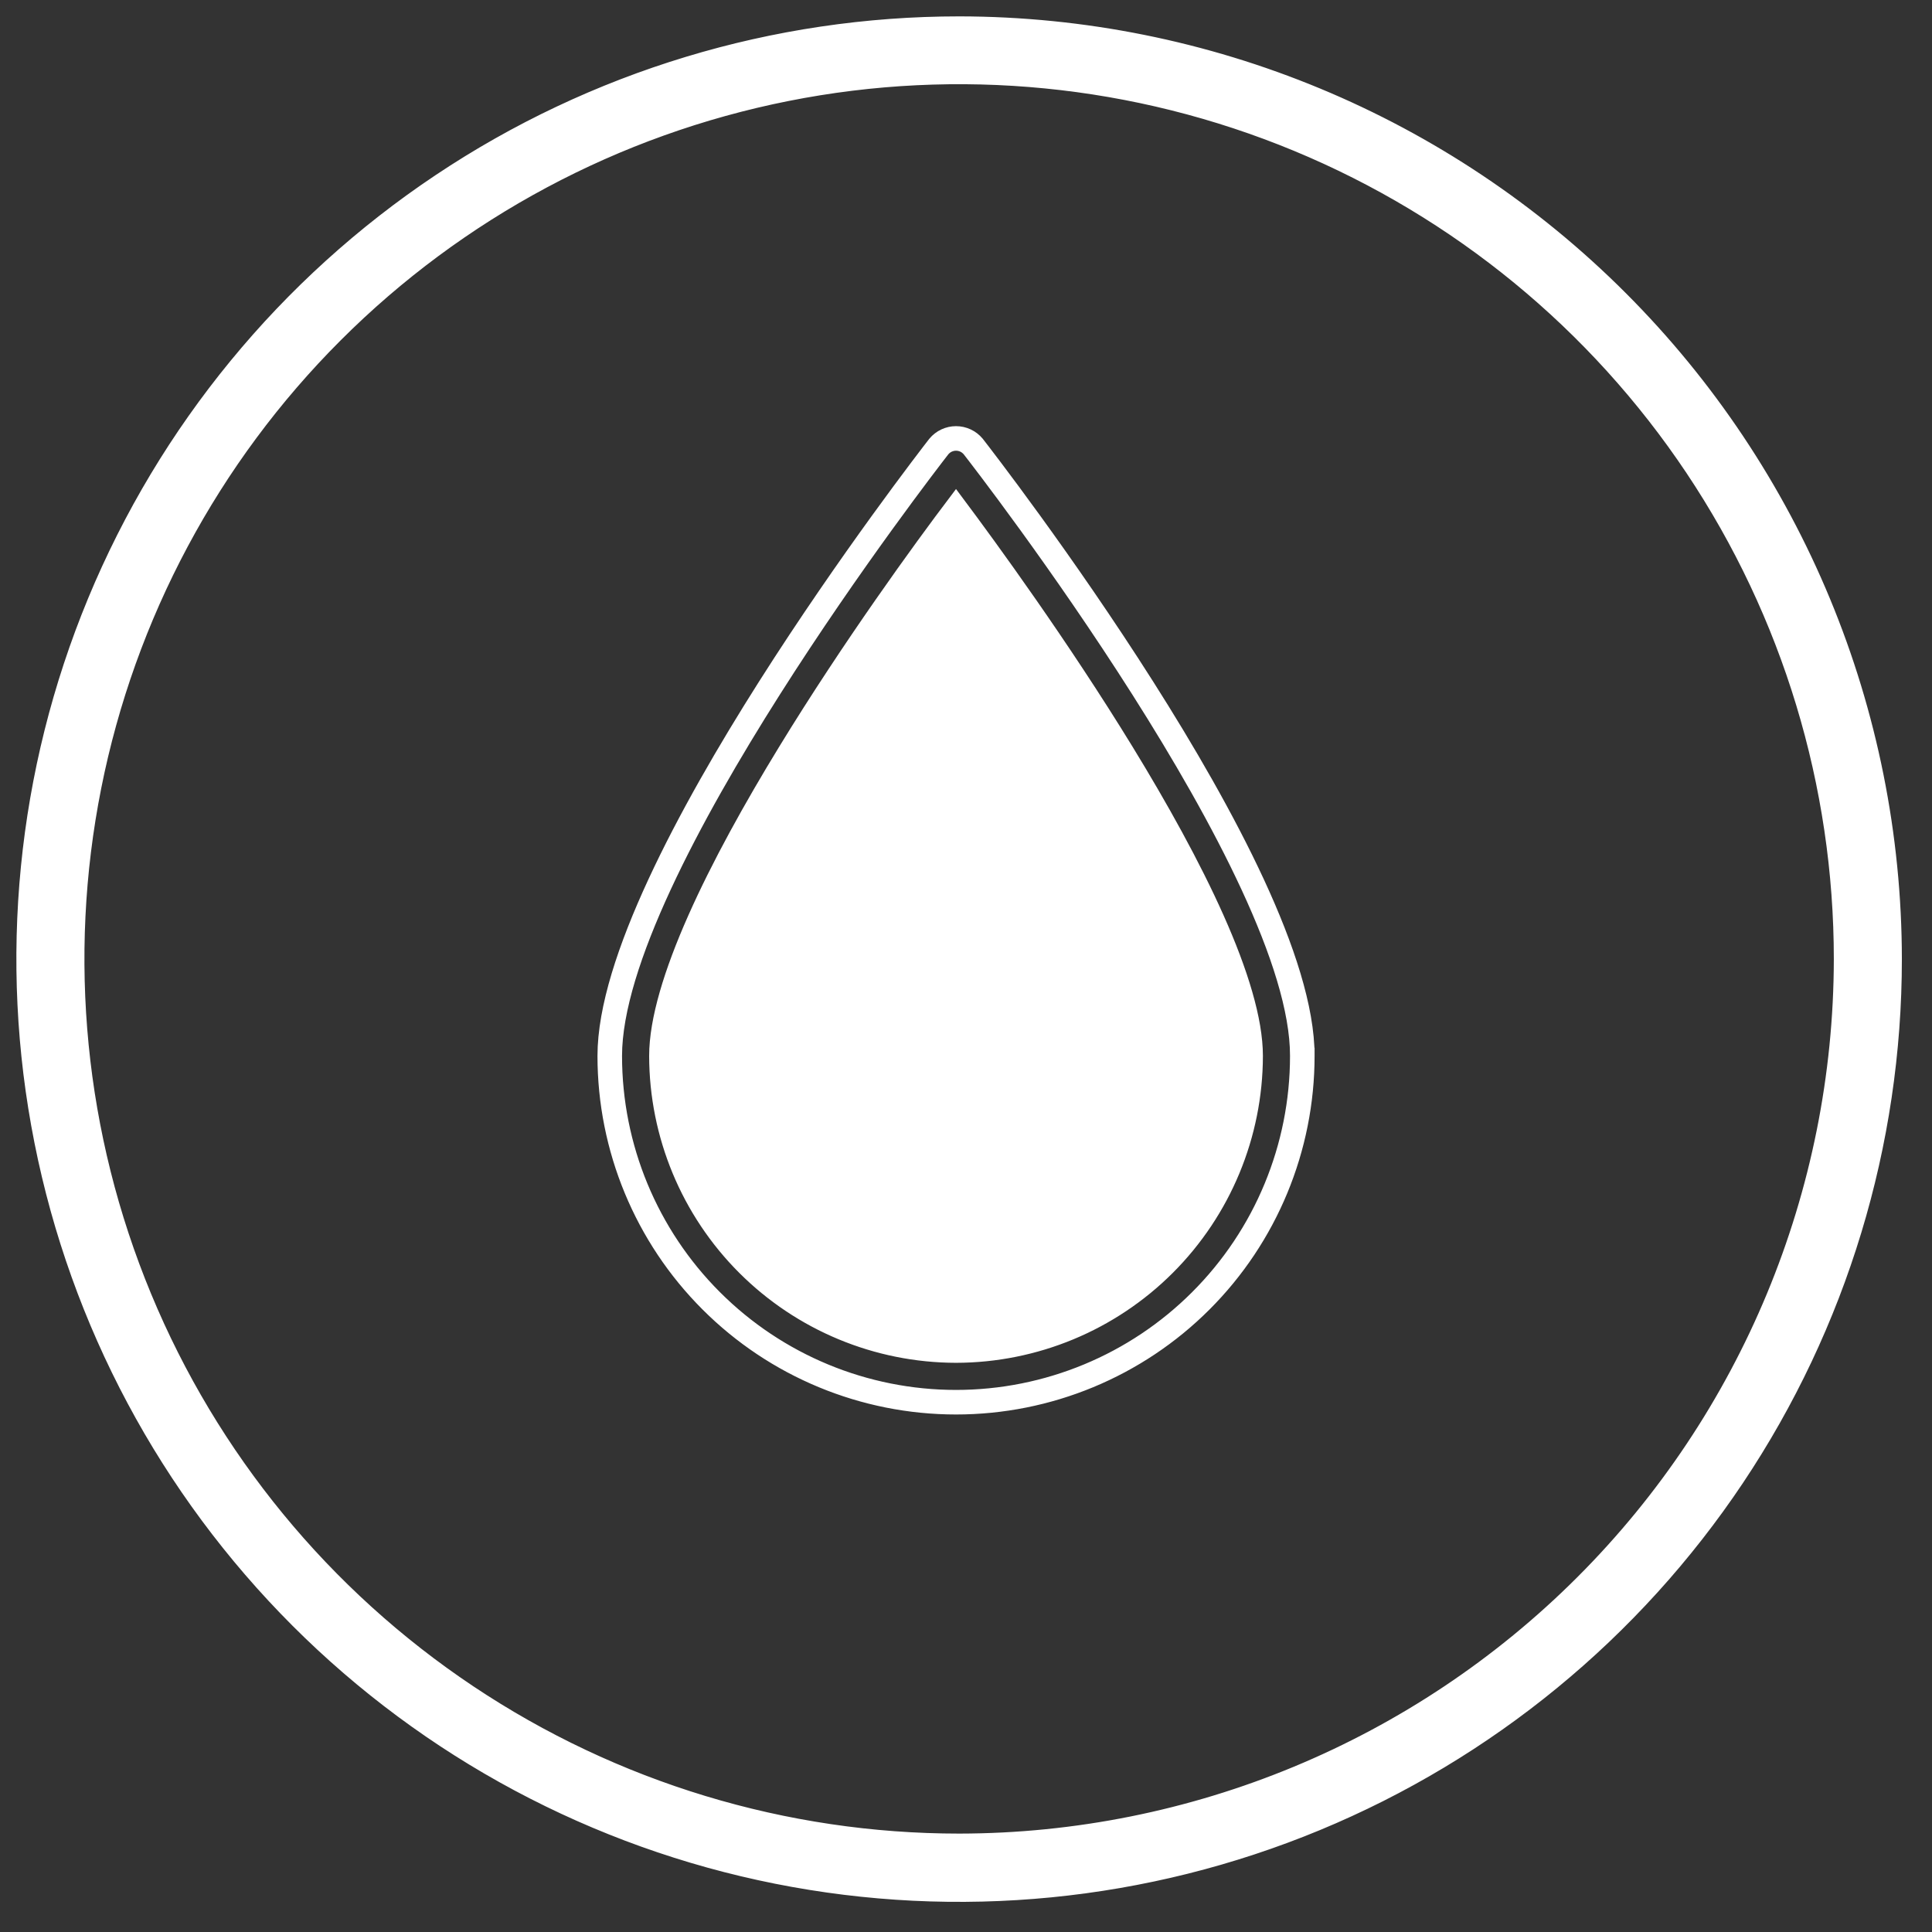 <svg width="59" height="59" viewBox="0 0 59 59" fill="none" xmlns="http://www.w3.org/2000/svg">
<rect x="0" y="0" width="59" height="59" fill="#333333" stroke="none"/>
<path d="M39.895 32.247C39.898 30.791 39.279 28.924 38.369 26.959C37.455 24.986 36.234 22.883 35.002 20.944C32.54 17.066 30.025 13.824 29.82 13.56L29.82 13.56L29.815 13.554C29.739 13.463 29.644 13.39 29.537 13.34C29.43 13.29 29.314 13.264 29.195 13.264C29.077 13.264 28.961 13.29 28.854 13.34C28.747 13.39 28.652 13.463 28.576 13.554L28.576 13.554L28.571 13.56C28.366 13.824 25.855 17.066 23.393 20.944C22.163 22.883 20.942 24.986 20.028 26.959C19.118 28.923 18.496 30.79 18.496 32.246C18.496 35.084 19.623 37.806 21.63 39.812C23.636 41.819 26.358 42.946 29.195 42.946C32.033 42.946 34.755 41.819 36.761 39.812C38.767 37.806 39.895 35.084 39.895 32.247ZM39.895 32.247L39.645 32.246M39.895 32.247C39.895 32.247 39.895 32.247 39.895 32.246H39.645M39.645 32.246C39.645 35.018 38.544 37.676 36.584 39.635C34.625 41.595 31.967 42.696 29.195 42.696C26.424 42.696 23.766 41.595 21.807 39.635C19.847 37.676 18.746 35.018 18.746 32.246C18.746 26.652 28.361 14.236 28.768 13.714C28.82 13.652 28.886 13.601 28.96 13.566C29.034 13.532 29.114 13.514 29.195 13.514C29.277 13.514 29.358 13.532 29.431 13.566C29.505 13.601 29.57 13.652 29.623 13.714C30.03 14.236 39.658 26.652 39.645 32.246ZM29.195 41.368C26.777 41.364 24.46 40.402 22.75 38.692C21.04 36.982 20.078 34.664 20.074 32.246C20.074 31.154 20.522 29.694 21.248 28.058C21.971 26.429 22.957 24.654 24.006 22.938C25.969 19.726 28.142 16.741 29.194 15.35C30.236 16.743 32.409 19.727 34.375 22.938C35.425 24.654 36.414 26.43 37.139 28.058C37.868 29.695 38.317 31.154 38.317 32.246C38.313 34.664 37.351 36.982 35.641 38.692C33.931 40.402 31.613 41.364 29.195 41.368Z" fill="white" stroke="white" stroke-width="0.5"/>
<path d="M29.297 0.75L29.297 0.75C23.652 0.749 18.133 2.421 13.439 5.557C8.745 8.692 5.086 13.149 2.924 18.363C0.763 23.578 0.197 29.317 1.298 34.854C2.398 40.39 5.116 45.476 9.107 49.468C13.098 53.461 18.183 56.179 23.72 57.281C29.256 58.383 34.995 57.818 40.21 55.658C45.426 53.498 49.883 49.84 53.02 45.147C56.156 40.453 57.83 34.935 57.83 29.29V29.29C57.823 21.724 54.815 14.47 49.465 9.12C44.116 3.769 36.863 0.759 29.297 0.75ZM29.297 56.245C23.963 56.246 18.75 54.666 14.315 51.704C9.88 48.742 6.423 44.531 4.382 39.604C2.34 34.677 1.806 29.256 2.846 24.025C3.886 18.794 6.454 13.989 10.225 10.218C13.996 6.447 18.801 3.879 24.032 2.839C29.262 1.799 34.684 2.334 39.611 4.375C44.538 6.417 48.749 9.873 51.711 14.308C54.673 18.743 56.253 23.957 56.252 29.29C56.243 36.436 53.4 43.287 48.347 48.34C43.294 53.393 36.443 56.236 29.297 56.245Z" fill="white" stroke="white" stroke-width="0.5"/>
<path d="M29.319 36.382L29.319 36.382C29.111 36.378 28.913 36.293 28.767 36.146C28.767 36.145 28.767 36.145 28.767 36.145L24.479 31.858C24.402 31.786 24.339 31.701 24.296 31.605C24.251 31.507 24.227 31.402 24.224 31.294C24.221 31.187 24.24 31.08 24.28 30.981C24.32 30.881 24.38 30.791 24.456 30.715C24.532 30.639 24.622 30.579 24.722 30.539C24.822 30.499 24.928 30.48 25.036 30.483C25.143 30.485 25.249 30.51 25.346 30.555C25.442 30.598 25.528 30.661 25.599 30.738L28.559 33.698V22.701V22.699H28.809L29.319 36.382ZM29.319 36.382L29.331 36.382M29.319 36.382L29.331 36.382M29.331 36.382C29.424 36.379 29.515 36.361 29.601 36.327C29.671 36.312 29.721 36.275 29.751 36.246H29.814L29.887 36.173M29.331 36.382L29.887 36.173M29.887 36.173L34.096 31.958C34.171 31.886 34.231 31.8 34.272 31.705C34.314 31.608 34.335 31.504 34.335 31.399C34.335 31.294 34.314 31.19 34.272 31.093C34.231 30.998 34.171 30.912 34.096 30.84C34.023 30.768 33.938 30.711 33.843 30.672C33.748 30.632 33.645 30.611 33.542 30.611C33.438 30.611 33.336 30.632 33.24 30.672C33.145 30.711 33.058 30.769 32.985 30.842C32.985 30.843 32.985 30.843 32.985 30.843L30.116 33.705L29.887 36.173Z" fill="white" stroke="white" stroke-width="0.5"/>
</svg>
